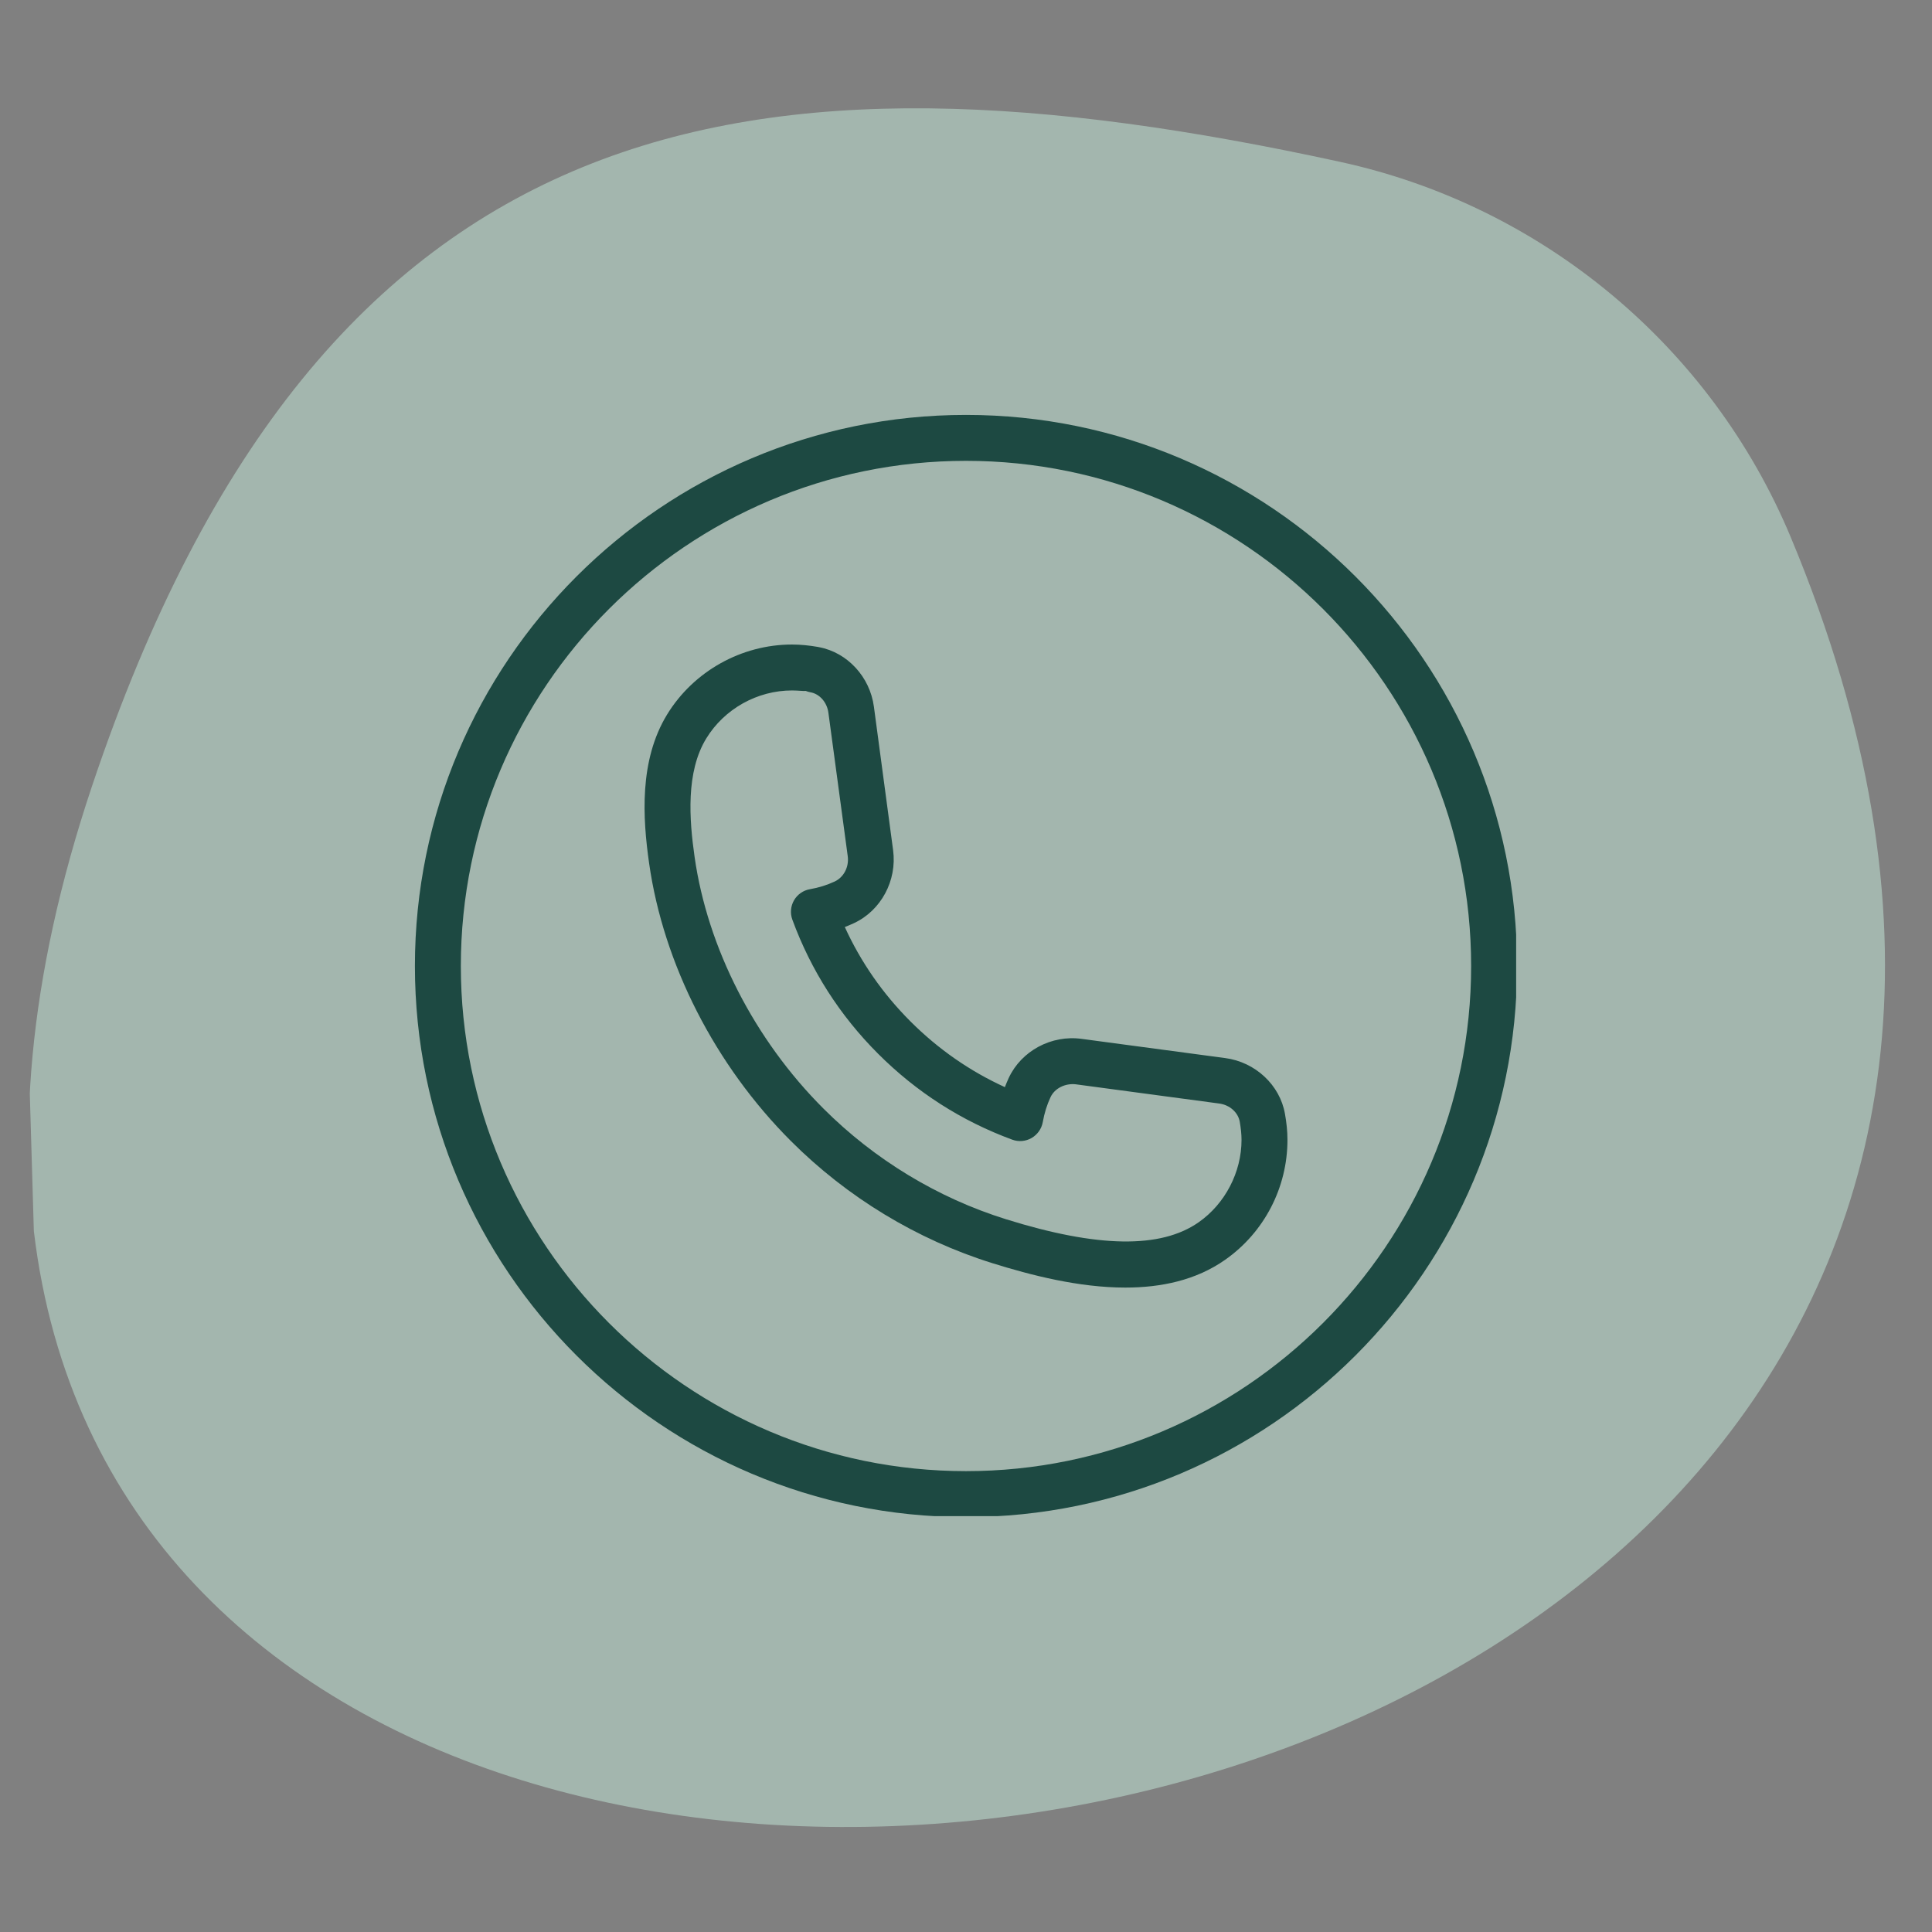 <svg xmlns="http://www.w3.org/2000/svg" xmlns:xlink="http://www.w3.org/1999/xlink" width="500" zoomAndPan="magnify" viewBox="0 0 375 375" height="500" preserveAspectRatio="xMidYMid meet" version="1.0"><rect x="0" y="0" width="375" height="375" fill="#808080" stroke="none"/><defs><filter x="0%" y="0%" width="100%" height="100%" id="72865b900f"><feColorMatrix values="0 0 0 0 1 0 0 0 0 1 0 0 0 0 1 0 0 0 1 0" color-interpolation-filters="sRGB"/></filter><mask id="2247a3aeeb"><g filter="url(#72865b900f)"><rect x="-37.5" width="450" fill="#000000" y="-37.5" height="450" fill-opacity="0.46"/></g></mask><clipPath id="ac4dbad409"><path d="M 5 9 L 366 9 L 366 343 L 5 343 Z M 5 9 " clip-rule="nonzero"/></clipPath><clipPath id="52c9c68dd3"><path d="M 370.75 338.219 L 10.156 348.824 L 0.273 12.969 L 360.871 2.363 Z M 370.75 338.219 " clip-rule="nonzero"/></clipPath><clipPath id="8629de15b2"><path d="M 370.75 338.219 L 10.156 348.824 L 0.273 12.969 L 360.871 2.363 Z M 370.75 338.219 " clip-rule="nonzero"/></clipPath><clipPath id="163367137e"><path d="M 370.703 336.68 L 1.637 347.535 L -8.254 11.277 L 360.812 0.422 Z M 370.703 336.68 " clip-rule="nonzero"/></clipPath><clipPath id="936be7ecfa"><path d="M 370.703 336.68 L 9.52 347.305 L -0.281 14.152 L 360.902 3.527 Z M 370.703 336.68 " clip-rule="nonzero"/></clipPath><clipPath id="061a30d95d"><rect x="0" width="371" y="0" height="348"/></clipPath><clipPath id="ebf348eb1b"><path d="M 80.535 80.535 L 294.285 80.535 L 294.285 294.285 L 80.535 294.285 Z M 80.535 80.535 " clip-rule="nonzero"/></clipPath></defs><g mask="url(#2247a3aeeb)"><g transform="matrix(1, 0, 0, 1, 0, 12)"><g clip-path="url(#061a30d95d)"><g clip-path="url(#ac4dbad409)"><g clip-path="url(#52c9c68dd3)"><g clip-path="url(#8629de15b2)"><g clip-path="url(#163367137e)"><g clip-path="url(#936be7ecfa)"><path fill="#cdf6e5" d="M 260.109 19.414 C 299.352 27.945 332.125 55.23 347.578 92.258 C 472.059 390.102 -82.996 441.793 17.867 140.562 C 62.734 6.719 145.969 -5.445 260.109 19.414 " fill-opacity="1" fill-rule="nonzero"/></g></g></g></g></g></g></g></g><g clip-path="url(#ebf348eb1b)"><path fill="#1d4942" d="M 187.5 294.461 C 128.516 294.461 80.535 246.48 80.535 187.5 C 80.535 128.516 128.516 80.535 187.5 80.535 C 246.48 80.535 294.461 128.516 294.461 187.5 C 294.461 246.48 246.48 294.461 187.5 294.461 Z M 187.5 89.449 C 133.438 89.449 89.449 133.438 89.449 187.5 C 89.449 241.559 133.438 285.547 187.5 285.547 C 241.559 285.547 285.547 241.559 285.547 187.5 C 285.547 133.438 241.559 89.449 187.5 89.449 Z M 187.5 89.449 " fill-opacity="1" fill-rule="nonzero"/></g><path fill="#1d4942" d="M 218.43 249.918 C 209.371 249.918 200.059 247.504 192.613 245.18 C 177.977 240.605 164.457 232.414 153.52 221.477 C 138.812 206.77 128.777 187.125 125.996 167.586 C 124.746 158.812 124.016 147.594 129.508 138.645 C 134.641 130.289 143.918 125.102 153.734 125.102 C 155.445 125.102 157.102 125.289 158.699 125.559 C 158.777 125.574 158.867 125.586 158.949 125.609 C 164.473 126.637 168.852 131.371 169.625 137.172 L 173.352 165.027 C 174.137 170.91 171.016 176.73 165.75 179.184 C 165.168 179.449 164.582 179.707 163.977 179.938 C 167.086 186.75 171.355 192.891 176.723 198.258 C 182.086 203.621 188.23 207.902 195.047 211.012 C 195.27 210.414 195.527 209.816 195.789 209.238 C 198.246 203.969 204.078 200.832 209.961 201.645 L 237.816 205.371 C 243.664 206.145 248.43 210.602 249.41 216.199 C 249.707 217.867 249.895 219.535 249.895 221.254 C 249.895 230.516 245.375 239.215 237.797 244.527 C 232.137 248.504 225.363 249.918 218.43 249.918 Z M 153.734 134.016 C 147.004 134.016 140.621 137.574 137.102 143.305 C 133.098 149.828 133.777 159.035 134.82 166.328 C 137.332 183.984 146.441 201.797 159.82 215.164 C 169.742 225.086 182 232.52 195.27 236.656 C 213.078 242.211 225.32 242.406 232.68 237.227 C 237.797 233.645 240.98 227.512 240.98 221.254 C 240.98 220.031 240.828 218.875 240.641 217.758 C 240.32 215.906 238.68 214.461 236.648 214.195 L 208.793 210.461 C 206.762 210.238 204.711 211.219 203.898 212.98 C 203.203 214.469 202.703 216.094 202.402 217.797 C 202.168 219.098 201.375 220.219 200.234 220.887 C 199.094 221.539 197.715 221.664 196.484 221.211 C 186.641 217.59 177.891 211.984 170.457 204.551 C 163.02 197.125 157.414 188.363 153.797 178.512 C 153.34 177.273 153.457 175.902 154.117 174.75 C 154.777 173.609 155.91 172.816 157.211 172.594 C 158.902 172.301 160.527 171.793 162.016 171.098 C 163.777 170.277 164.82 168.27 164.547 166.203 L 160.793 138.348 C 160.527 136.309 159.074 134.668 157.273 134.363 C 156.969 134.301 156.664 134.223 156.379 134.105 C 156.113 134.176 154.945 134.016 153.734 134.016 Z M 153.734 134.016 " fill-opacity="1" fill-rule="nonzero"/></svg>